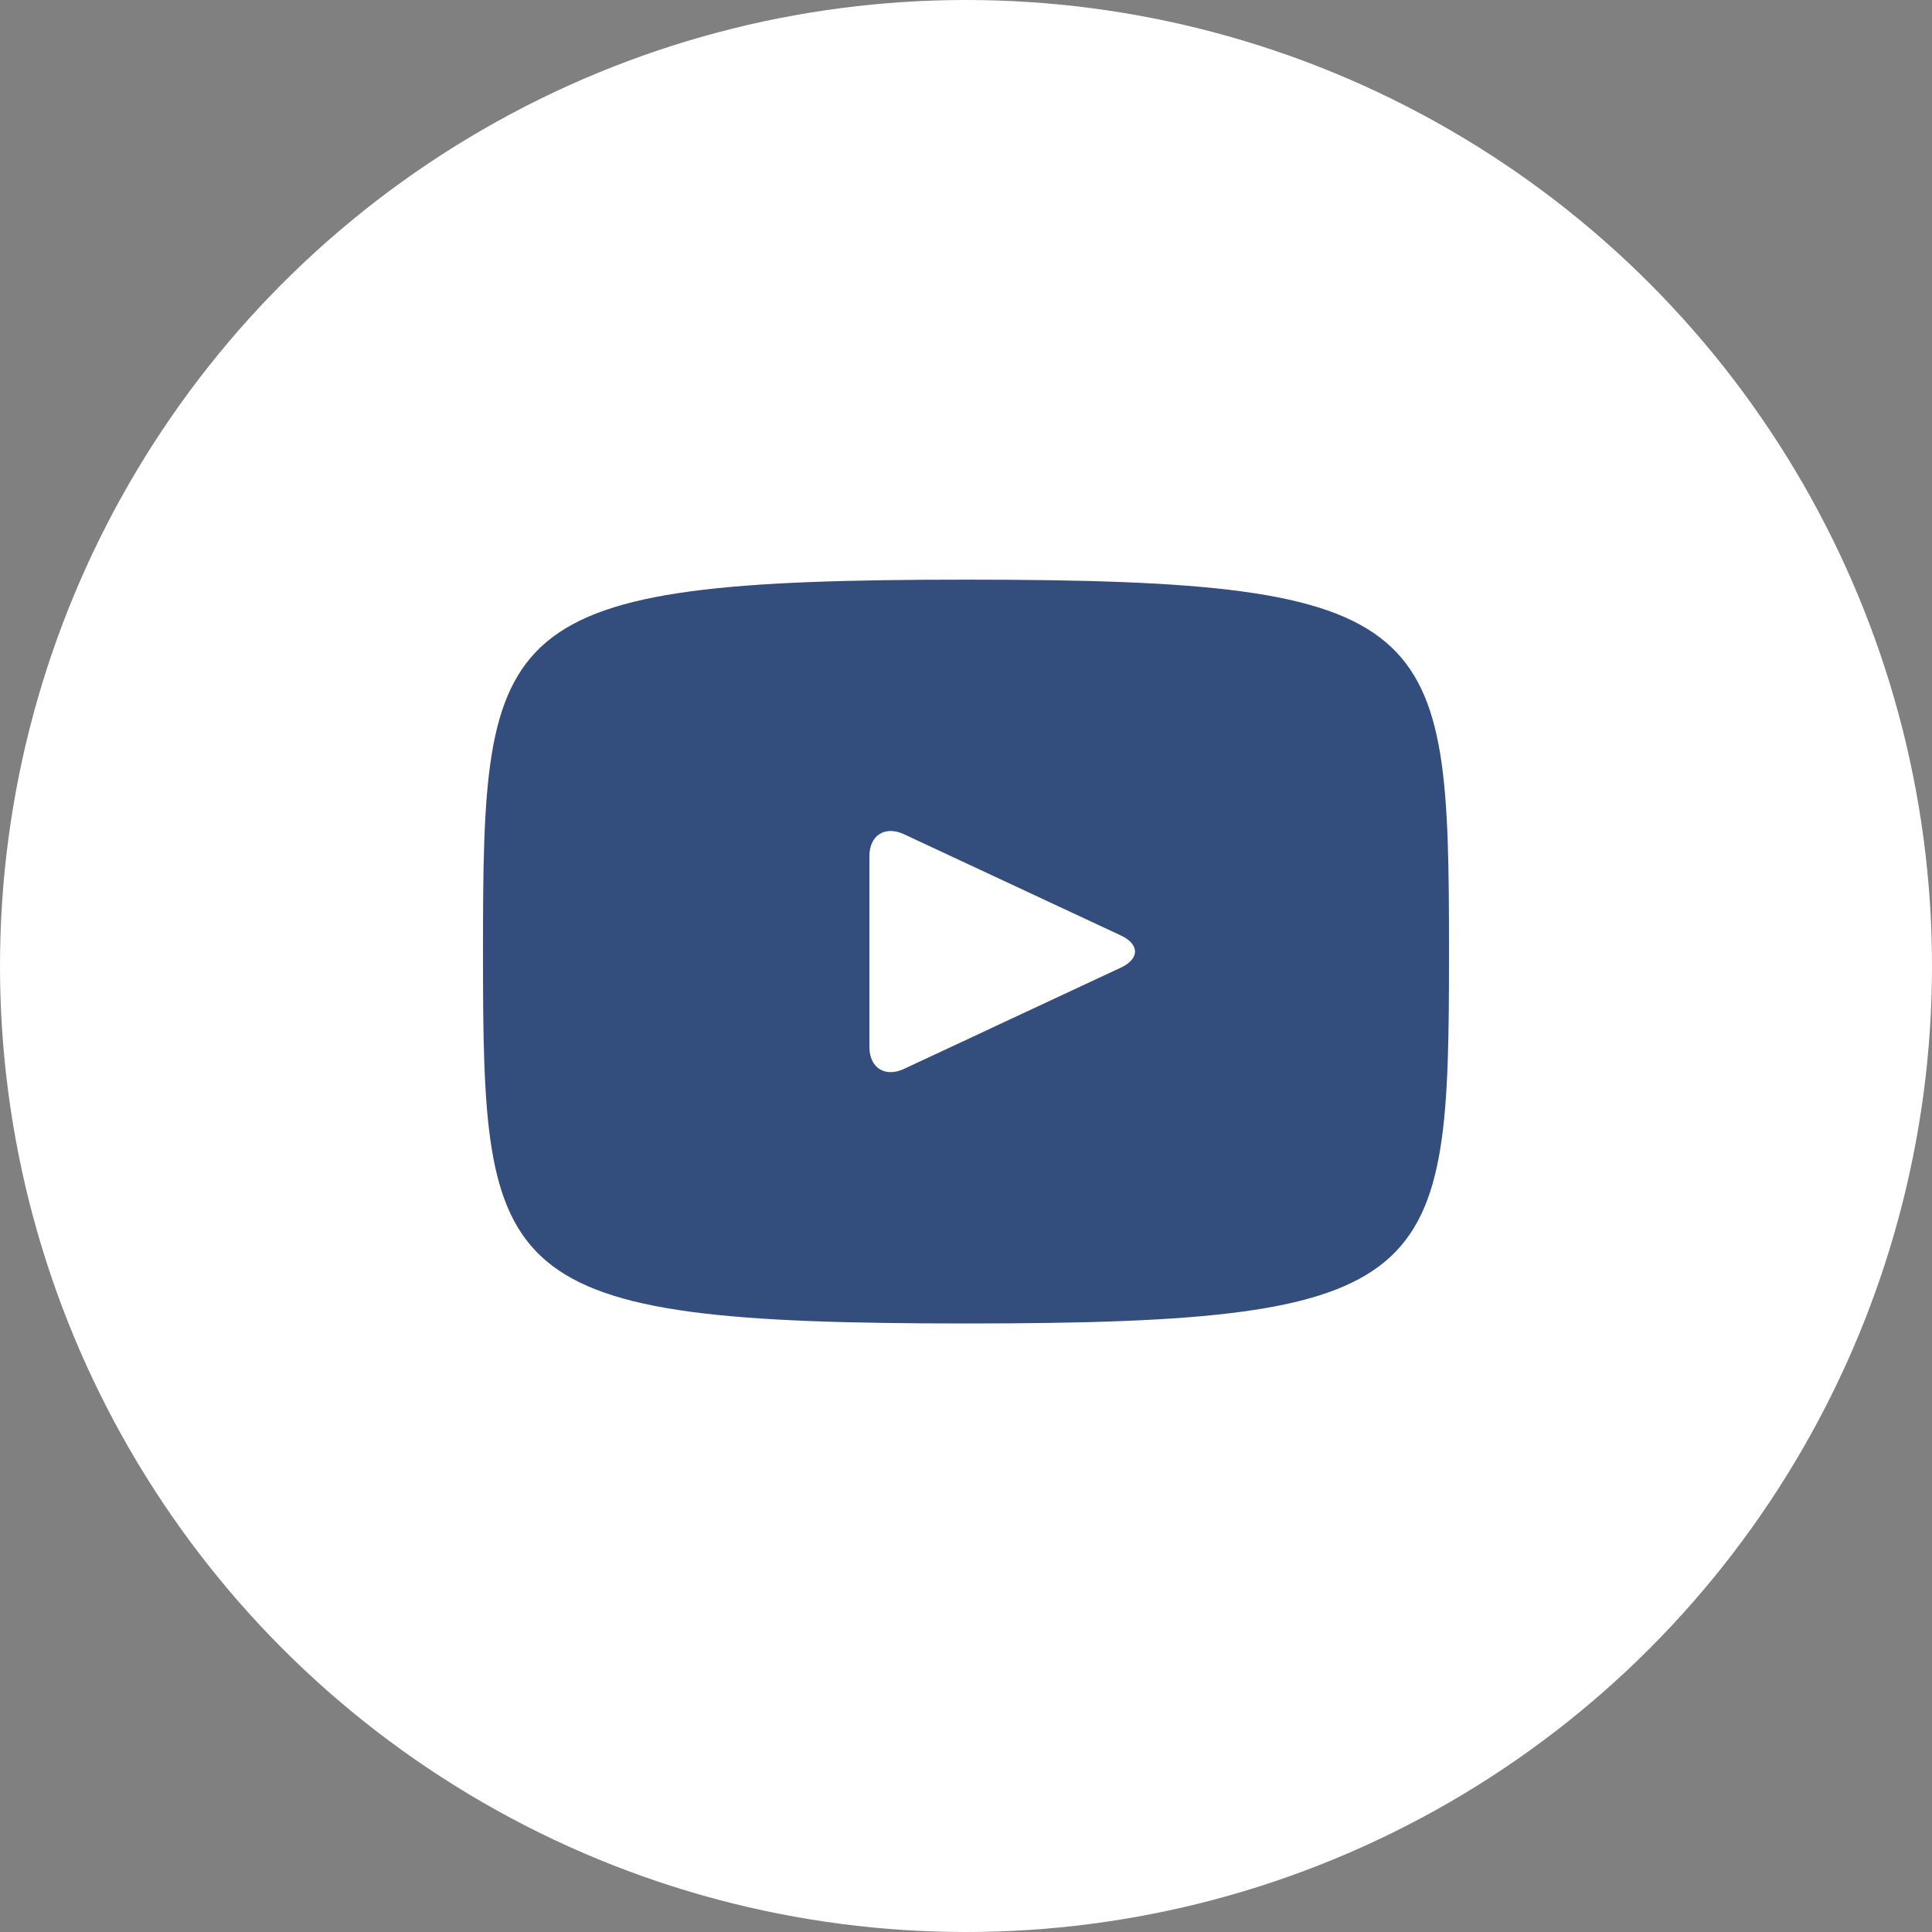 <svg width="36" height="36" viewBox="0 0 36 36" fill="none" xmlns="http://www.w3.org/2000/svg">
<rect x="0" y="0" width="36" height="36" fill="#808080" stroke="none"/>
<circle cx="18" cy="18" r="18" fill="white"/>
<path d="M18 10.801C9.155 10.801 9 11.587 9 17.731C9 23.874 9.155 24.661 18 24.661C26.845 24.661 27 23.874 27 17.731C27 11.587 26.845 10.801 18 10.801ZM20.884 18.031L16.843 19.918C16.49 20.082 16.2 19.898 16.2 19.507V15.954C16.2 15.565 16.49 15.38 16.843 15.544L20.884 17.43C21.238 17.596 21.238 17.866 20.884 18.031Z" fill="#334E7D"/>
</svg>
